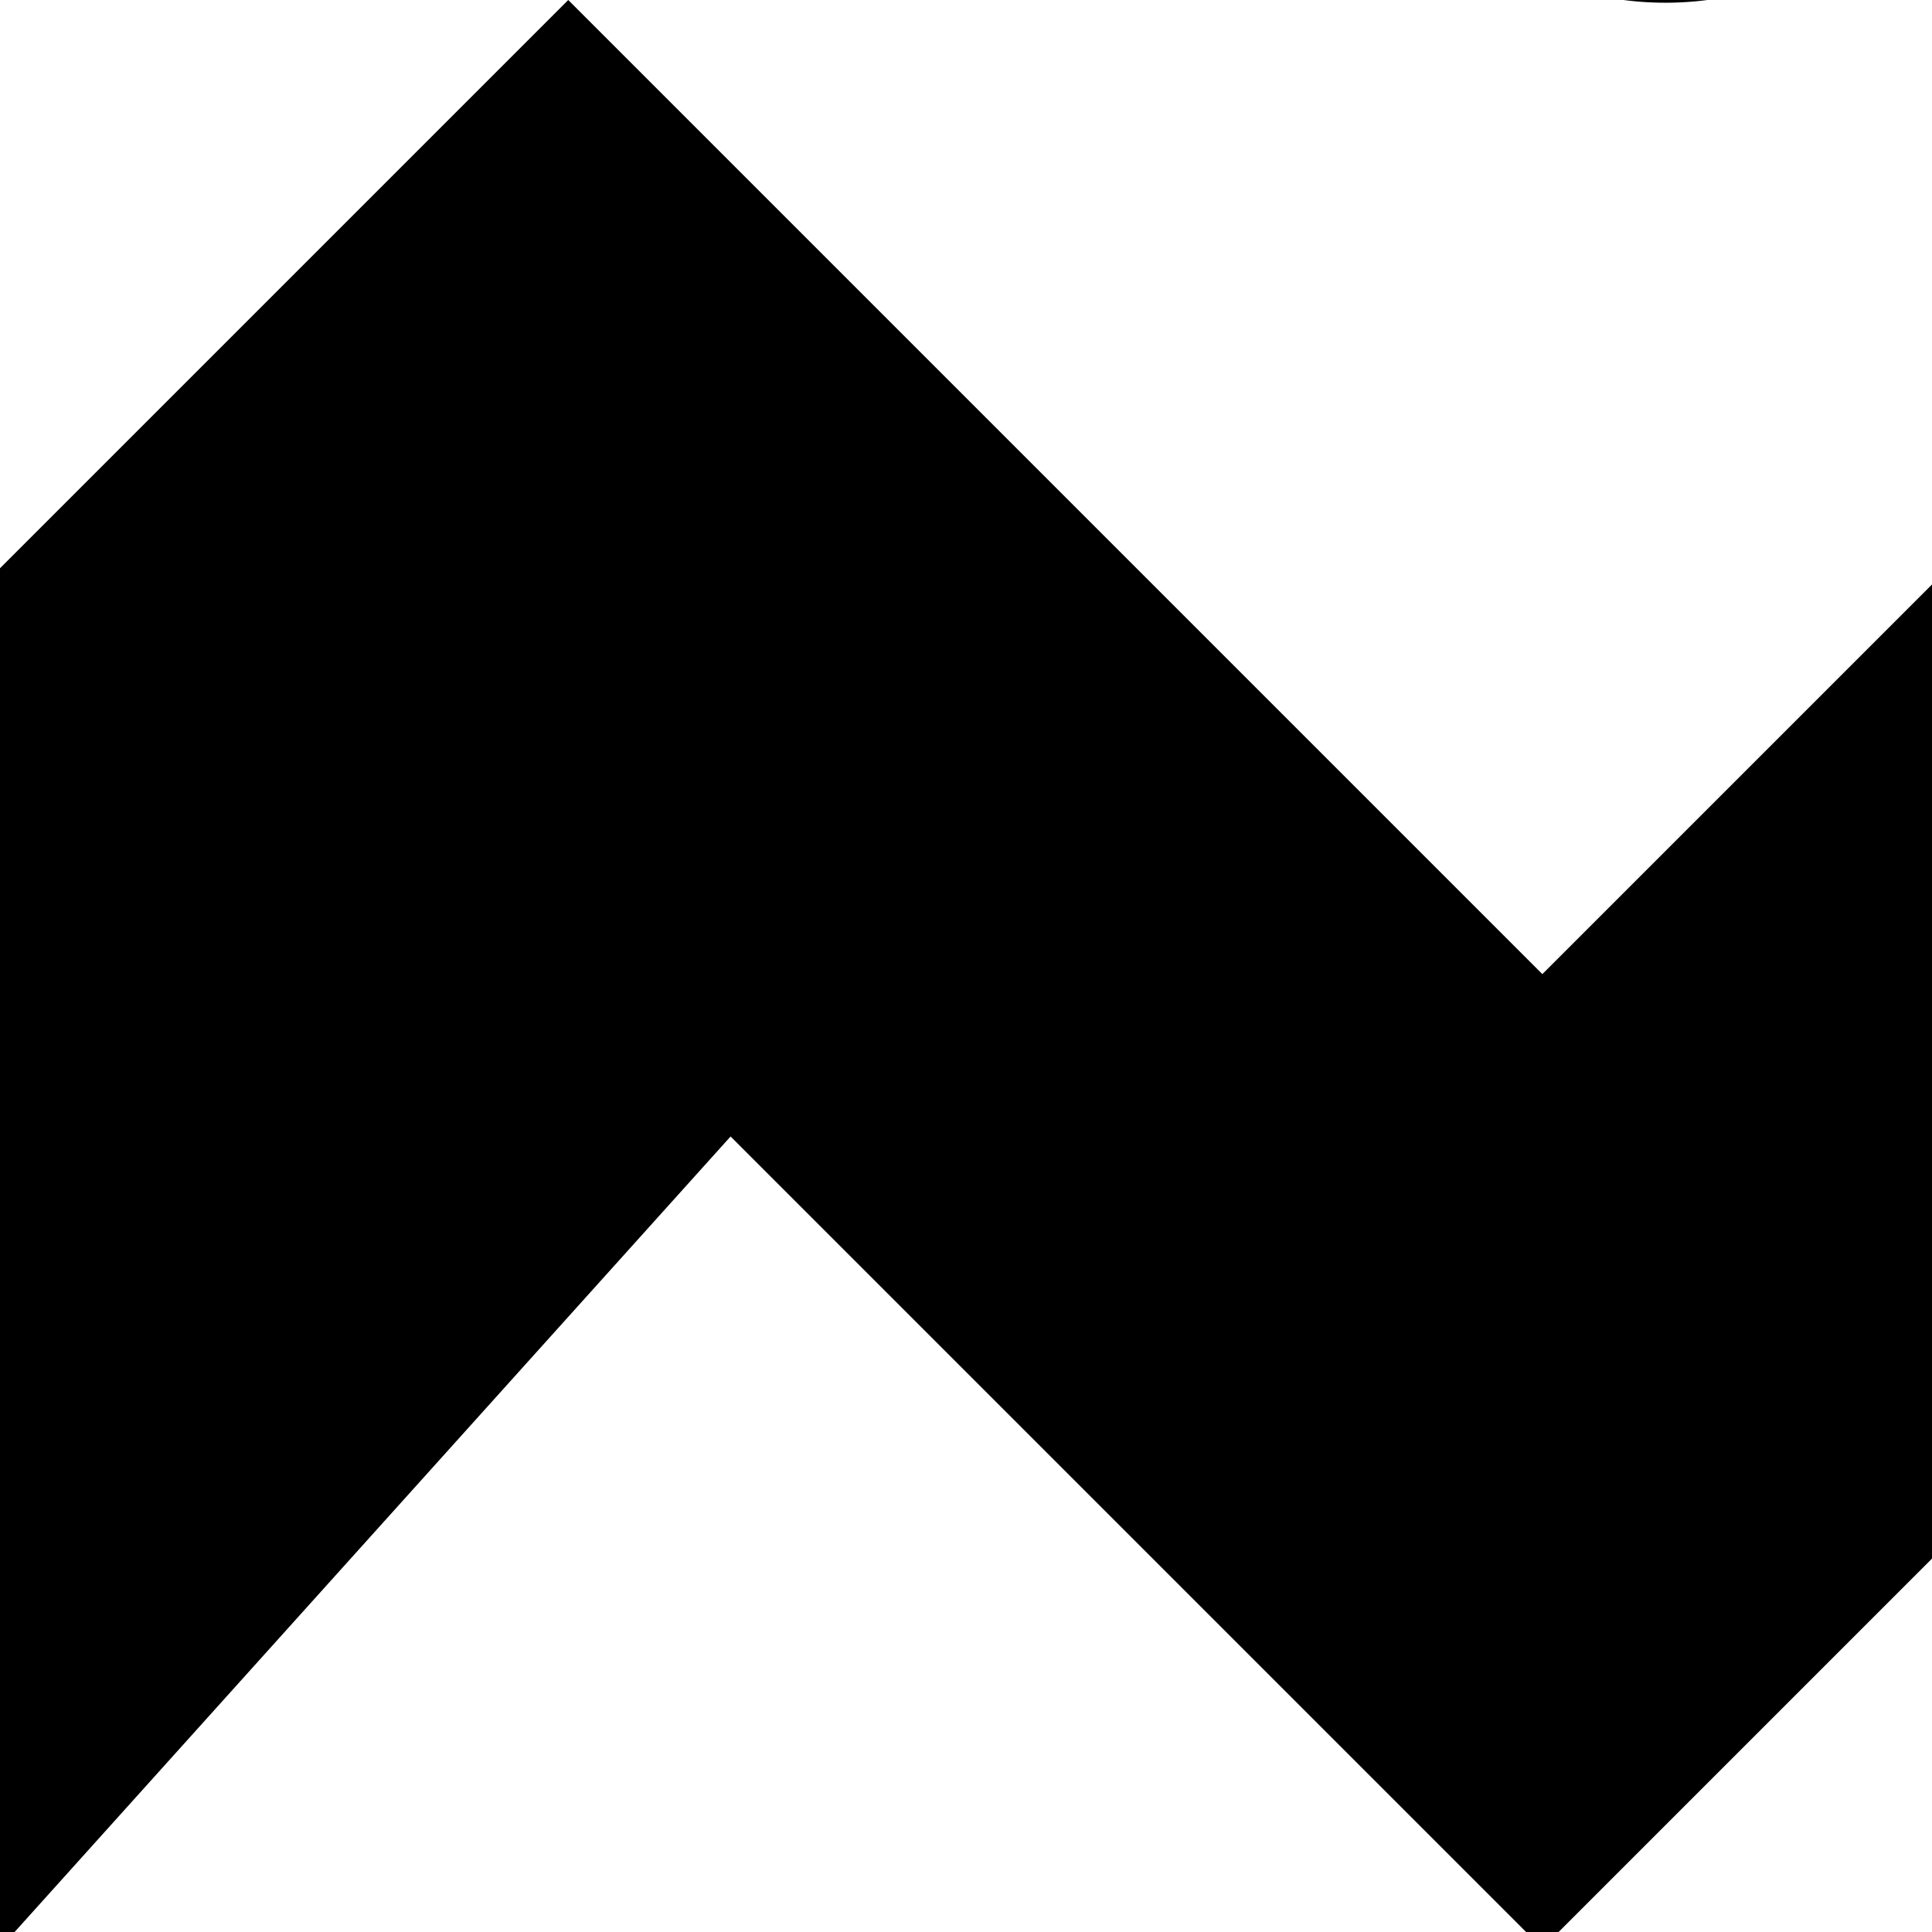 <svg xmlns="http://www.w3.org/2000/svg" width="90" height="90" viewBox="0 0 23.8 23.8"><path d="m-12-167-12 12 12 12v-7H0v-9h-12Z"/><path d="M12-167a12 12 0 0 0-12 12 7 7 0 0 1 7-7 7 7 0 0 1 7 7 7 7 0 0 1-7 7 7 7 0 0 1-7-7 12 12 0 0 0 12 12 12 12 0 0 0 12-12 12 12 0 0 0-12-12zM0-155zM24-167h12l12 12-12 12H24l12-12zM48-167v12h23v12H59v-24zM71-167h24v5H76v5h10v5H76v4h19v5H71zM95-167l24 24v-24zM131-167l-12 12h7l5-4 5 4-5 5v7l12-12zM150-167l-7 8 16 16 8-7zM143-71a24 24 0 0 0 24 23v-12a12 12 0 0 1-12-11Z"/><circle cx="-15.6" cy="-134.5" r="8.3"/><path d="m-12-136-5 5 12 12 5-5zM12-143 0-131v12h12l12-12zM24-143h24v7H31l17 17H24v-5l5-5-5-4zM50-143l7 7-9 10 7 7 9-10 7 8v-22zM83-143a12 12 0 0 0-12 12 12 12 0 0 0 12 12v-5a7 7 0 0 1-7-7 7 7 0 0 1 7-7v-5z"/><circle cx="83.3" cy="-130.9" r="4.8"/><path d="M95-119v-21l7 7 10-10 7 7-10 10 8 7zM119-143v24h7v-10l10 10h7v-2l-7-8 7-7-7-7h-5zm7 5h7l3 2-3 3h-7zM150-143l-7 7 5 5-5 5 7 7 5-5 2-2 10-10-8-7-4 5zM155-48l12 12h-12v12l-12-12ZM-16-119a8 8 0 0 0-8 8 8 8 0 0 0 7 9 8 8 0 0 1 0-2 8 8 0 0 1 9-8 8 8 0 0 1 1 0 8 8 0 0 0-9-7zm9 7a8 8 0 0 1 0 1 8 8 0 0 1-9 9 8 8 0 0 1-1 0 8 8 0 0 0 9 7 8 8 0 0 0 8-9 8 8 0 0 0-7-8z"/><path d="m7-119-7 7 5 5 7-7 7 7-7 7-7-7-5 5 7 7h10l7-7v-10l-7-7zM48-119v10H33v14h-9v-24ZM59-119l-11 12v12h4a7 7 0 0 1 7-7 7 7 0 0 1 8 7h4v-24h-4zm3 5h5v9a12 12 0 0 0-8-2 12 12 0 0 0-7 2z"/><path d="M78-114a7 7 0 0 0-7 7 7 7 0 0 0 8 7v-14a7 7 0 0 0-1 0z"/><path d="M76-109h14v4H76z"/><path d="m95-119-7 7v12l7 5zM112-119v17H95v7h7v-17h17v-7z"/><circle cx="126.1" cy="-111.8" r="7.1"/><circle cx="126.1" cy="-102.3" r="7.1"/><circle cx="135.7" cy="-102.3" r="7.1"/><rect width="16.7" height="9.5" x="142.8" y="-111.8" ry="0"/><path d="M157-119h10v24h-10zM150-24l-7 7V0h16l-11-12 4-5h5l5 5h5v-5l-8-7h-4zM-24-95v24H0v-10a14 14 0 0 1-14-14ZM12-95 0-83v12h12v-3h5v-5h-5v-4h12zM48-95H36l12 12H36v12L24-83v12h24zM48-95l7 7v9l-7 8h21l-7-8v-2l9-9v-5zM83-95 71-83v12h24v-12zm0 7v14l-7-7zM107-95a12 12 0 0 0-12 12 12 12 0 0 0 12 12v-12h12a12 12 0 0 0-12-12zm12 12-12 12h12zM131-95a12 12 0 0 0-12 12h5a7 7 0 0 0 7 7v-14a7 7 0 0 1 7 7v7h-7v5h12v-12a12 12 0 0 0-12-12zm-5 7zm-1 1zm0 0zm-1 2a7 7 0 0 0 0 1 7 7 0 0 1 0-1zM148-95a5 5 0 0 0-5 5 5 5 0 0 0 5 4v10h9a5 5 0 0 0 5 5 5 5 0 0 0 5-5 5 5 0 0 0-5-5v-9h-10a5 5 0 0 0-4-5z"/><circle cx="123.8" cy="-19" r="4.8"/><circle cx="123.8" cy="-4.7" r="4.8"/><path d="M119-19h10v14h-10z"/><circle cx="135.7" cy="-11.8" r="7.1"/><path d="m-12-71-12 12v11H0v-9h-5v5h-14v-5l10-10 4-4zM12-48 0-59v-12h7v9l5 5 5-5 7-7v10zM24-71v7h9l-9 9v7h24v-7H38l10-9v-7zM48-59l11-12v23l12-11v-12L48-48zM83-71v4a7 7 0 0 1 7 8h5a12 12 0 0 0-12-12zm7 12h-7v7a7 7 0 0 0 7-7zm-7 7a7 7 0 0 1-7-7h-5a12 12 0 0 0 12 11zm-7-7h7v-8a7 7 0 0 0-7 8zm-4-5zM119-71a24 24 0 0 0-24 23 24 24 0 0 0 24-23ZM-24-48l12 12v-12L0-36v12h-24l12-12h-12zM12-48A12 12 0 0 0 0-36a12 12 0 0 0 12 12v-24z"/><circle cx="11.8" cy="-35.6" r="7.1"/><path d="M36-48h4l8 8v9l-8 7h-4v-7h-7l-5-5 5-4h7zM48-40h7l9 9h7v-17H57l7 8-9 9 7 7H48ZM81-24v-9L71-43l5-5 10 10h9v14zM71 0h5v10h5V0h5v14H76v5h14V0h5v24H71ZM107-48a12 12 0 0 0-12 12l12 12v-12h12a12 12 0 0 0-12-12z"/><circle cx="130.9" cy="-35.6" r="7.1"/><path d="M124-48h-5v5l19 19h5v-5zM119-71l7 7v9h10l7 7v-7l-5-4 5-5-7-7-5 4-5-4zM71-24a24 24 0 0 0-15 6 7 7 0 0 1 3-1 7 7 0 0 1 8 7 7 7 0 0 1-1 4 24 24 0 0 0 5-16zm-18 9a24 24 0 0 0-5 15 24 24 0 0 0 15-6 7 7 0 0 1-4 1 7 7 0 0 1-7-7 7 7 0 0 1 1-3z"/><circle cx="59.5" cy="-11.8" r="4.8"/><path d="m-14-24 5 6a7 7 0 0 0-3-1 7 7 0 0 0-7 7 7 7 0 0 0 1 3l-6-5V0h14l-5-5a7 7 0 0 0 3 0 7 7 0 0 0 7-7 7 7 0 0 0-1-3l6 6v-15Z"/><path d="M2-24a4 4 0 0 0-2 4 4 4 0 0 0 2 3h7a6 6 0 0 0 0 2 6 6 0 0 0 6 6 6 6 0 0 0 2 0v7a4 4 0 0 0 3 2 4 4 0 0 0 4-2v-22h-7zm3 14a5 5 0 0 0-5 5 5 5 0 0 0 5 5 5 5 0 0 0 5-5 5 5 0 0 0-5-5zM24-24V0h5v-9h4v9h5v-19h5V0h5v-24H33v10h-4v-10zM83-24a12 12 0 0 0-12 12A12 12 0 0 0 83 0a12 12 0 0 0 12-12 12 12 0 0 0-12-12zm0 5a7 7 0 0 1 7 5h-7a2 2 0 0 0-2 2 2 2 0 0 0 2 3h7a7 7 0 0 1-7 4 7 7 0 0 1-7-7 7 7 0 0 1 7-7zM55 0h5v24h-5z"/><circle cx="65.4" cy="12.2" r="6"/><circle cx="51.1" cy="12.2" r="3.6"/><path d="M-24 0h5L0 19v5h-5L-24 5Z"/><circle cx="6" cy="6" r="6" transform="scale(-1 1)"/><circle cx="17.9" cy="17.9" r="6" transform="scale(-1 1)"/><path d="m0 7 7-7 12 12 5-5v12l-5 5L9 14 0 24zM36 0 24 12v12h24V12L36 24z"/><path d="M36 0a12 12 0 0 1 12 12V0ZM95 0v7l3 3a10 10 0 0 0 0 2 10 10 0 0 0 9 10 10 10 0 0 0 2-1l3 3h7v-7l-3-3a10 10 0 0 0 1-2 10 10 0 0 0-10-10 10 10 0 0 0-2 1l-3-3Zm12 7a5 5 0 0 1 5 5 5 5 0 0 1-5 5 5 5 0 0 1-5-5 5 5 0 0 1 5-5zM95-24V0h12a12 12 0 0 0 12-12 12 12 0 0 0-12-12zm12 5h7v5h-5v5h5v4h-7a7 7 0 0 1-7-4h5v-5h-5a7 7 0 0 1 7-5zM129 0a10 10 0 0 0-10 10 10 10 0 0 0 7 9l5 5 12-12-5-5a10 10 0 0 0-9-7zm3 6a5 5 0 0 1 1 4 5 5 0 0 1-4 4 5 5 0 0 1-4-1zM143 0v5h9v5h-9v4h9v5h-9v5h24v-5h-10V5h10V0Z"/></svg>